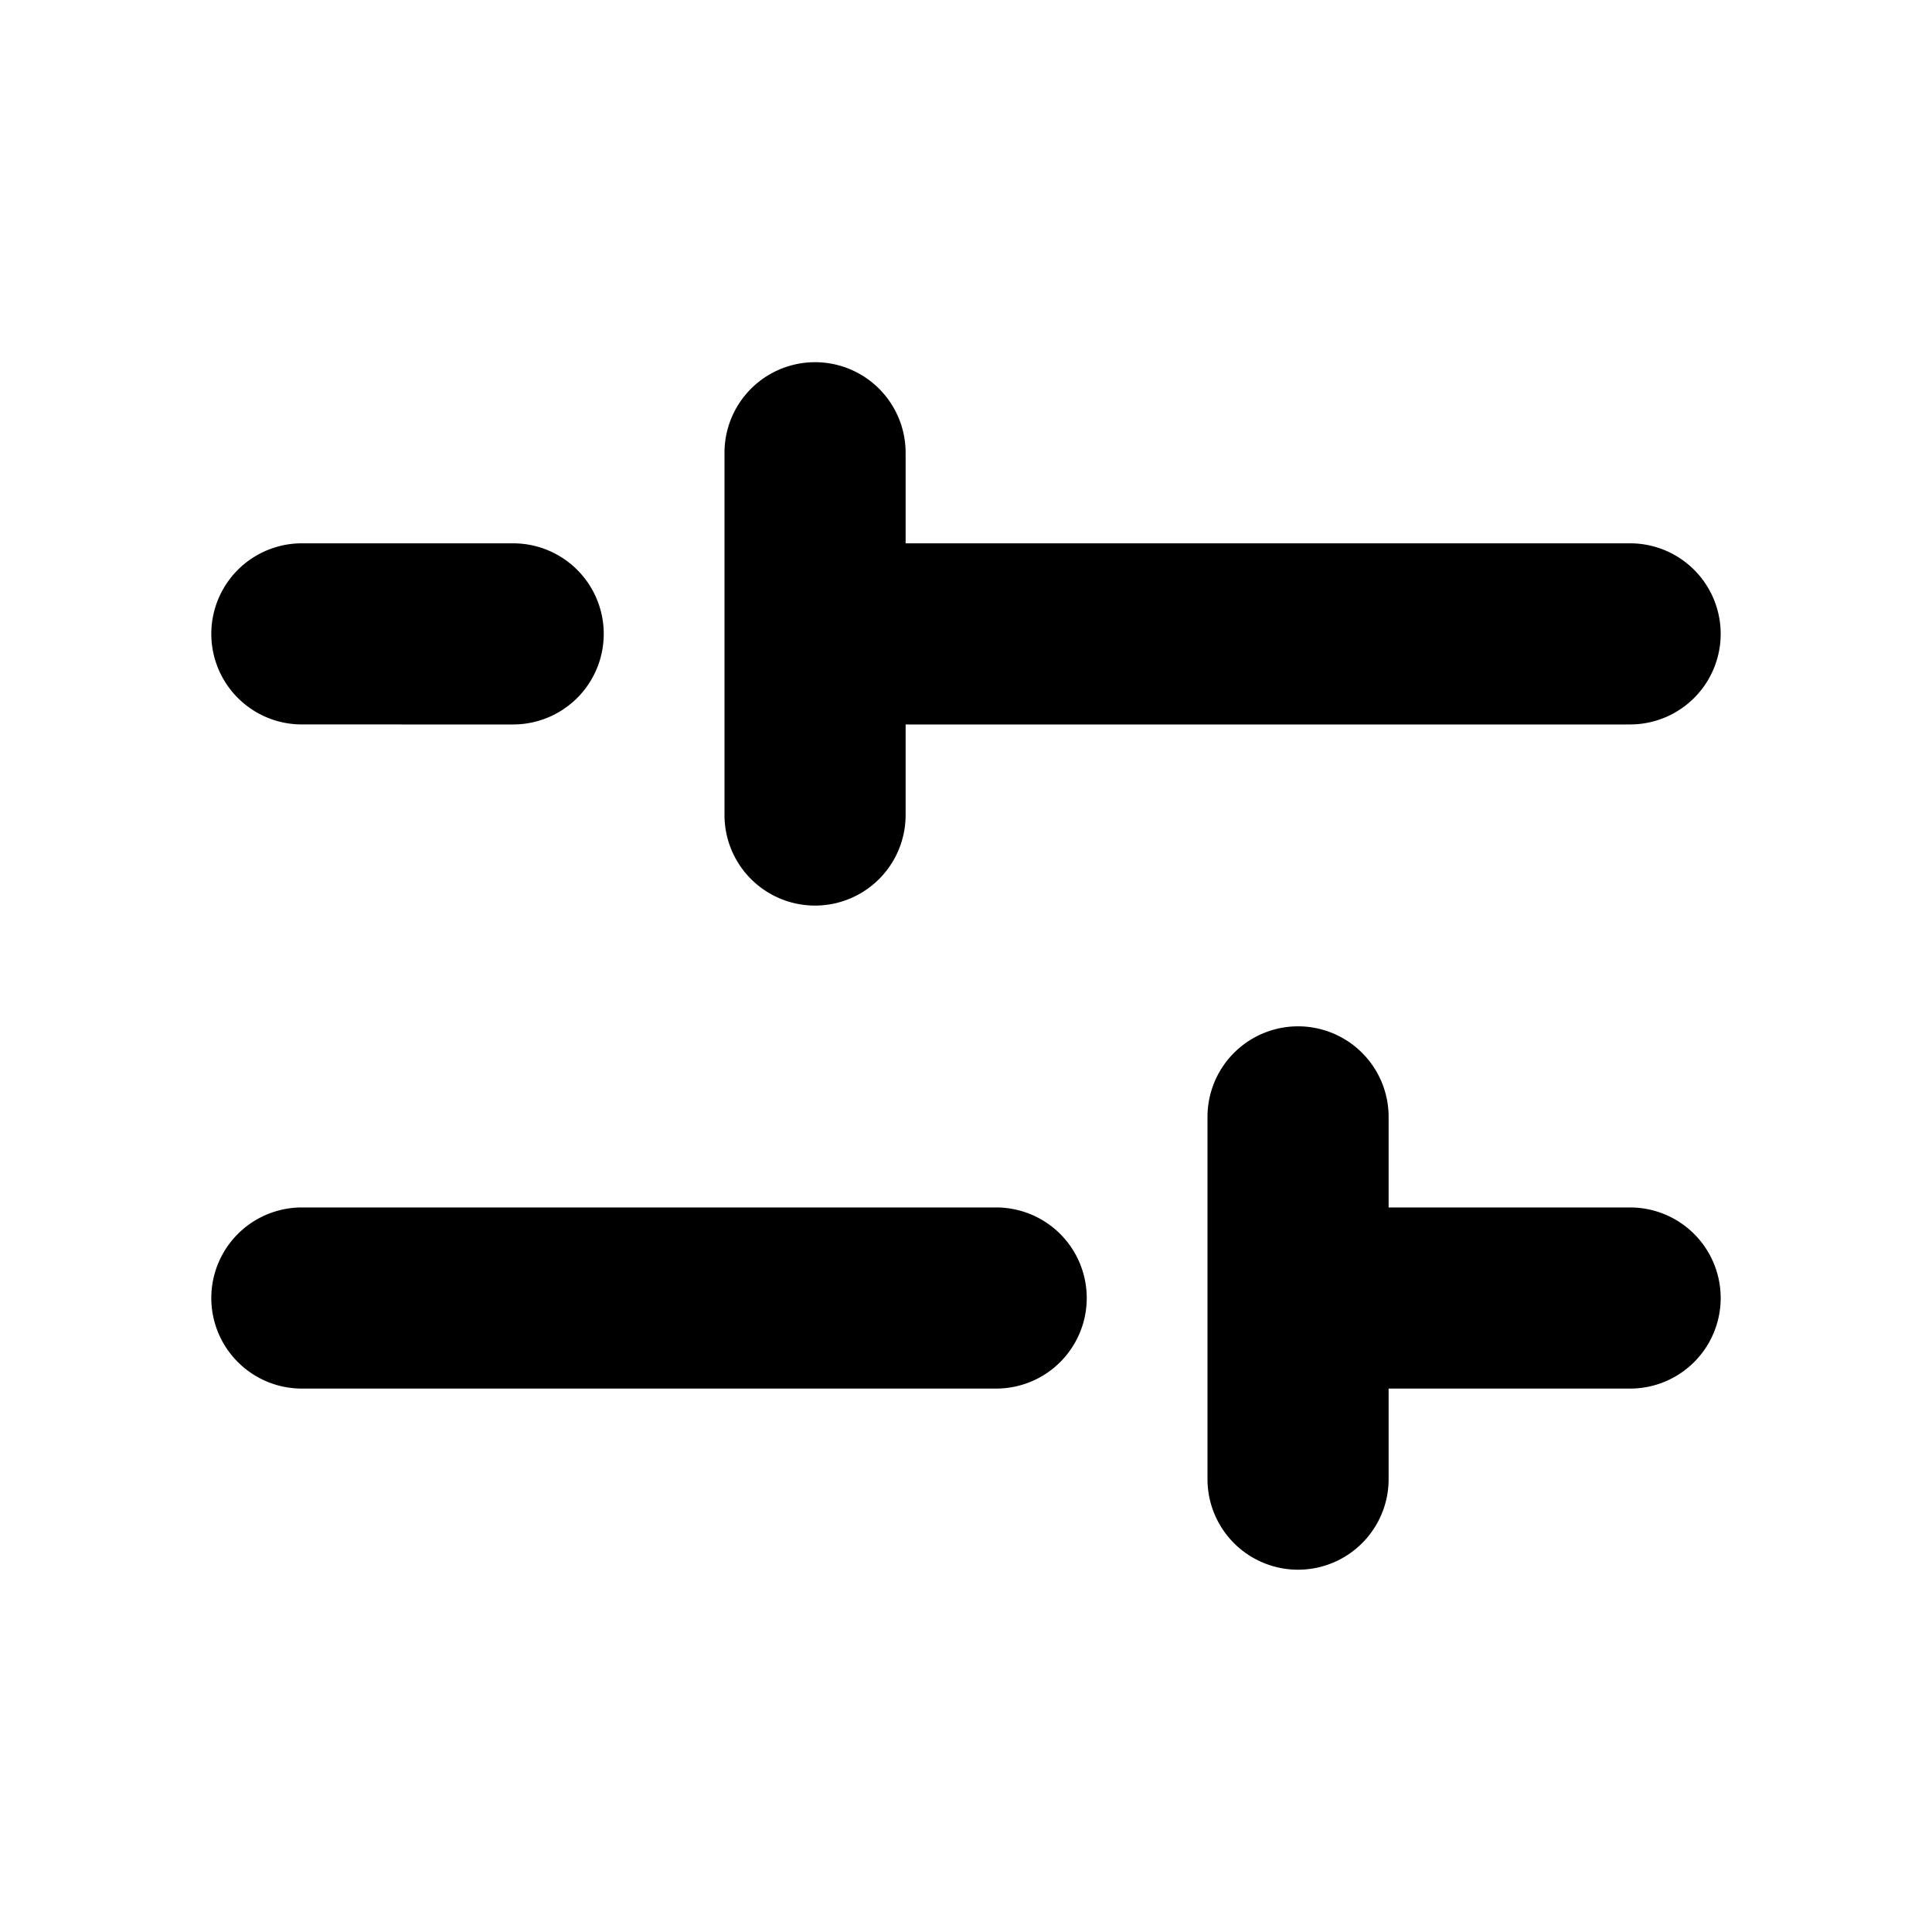 <?xml version="1.0" encoding="utf-8"?><!-- Скачано с сайта svg4.ru / Downloaded from svg4.ru -->
<svg fill="#000000" width="800px" height="800px" viewBox="0 0 256 256" id="Flat" xmlns="http://www.w3.org/2000/svg">
  <path d="M143.999,171.994a12,12,0,0,1-12,12h-92a12,12,0,0,1,0-24h92A12,12,0,0,1,143.999,171.994Zm72-12h-32v-12a12,12,0,0,0-24,0v48a12,12,0,0,0,24,0v-12h32a12,12,0,0,0,0-24ZM39.999,95.993l28,.001H67.999a12,12,0,0,0,0-24l-28-.001H39.999a12,12,0,0,0-0,24Zm68,24.001a12,12,0,0,0,12-12v-12l96-.001a12,12,0,1,0,0-24l-96,.001v-12a12,12,0,1,0-24,0v48A12,12,0,0,0,107.999,119.994Z"/>
</svg>
